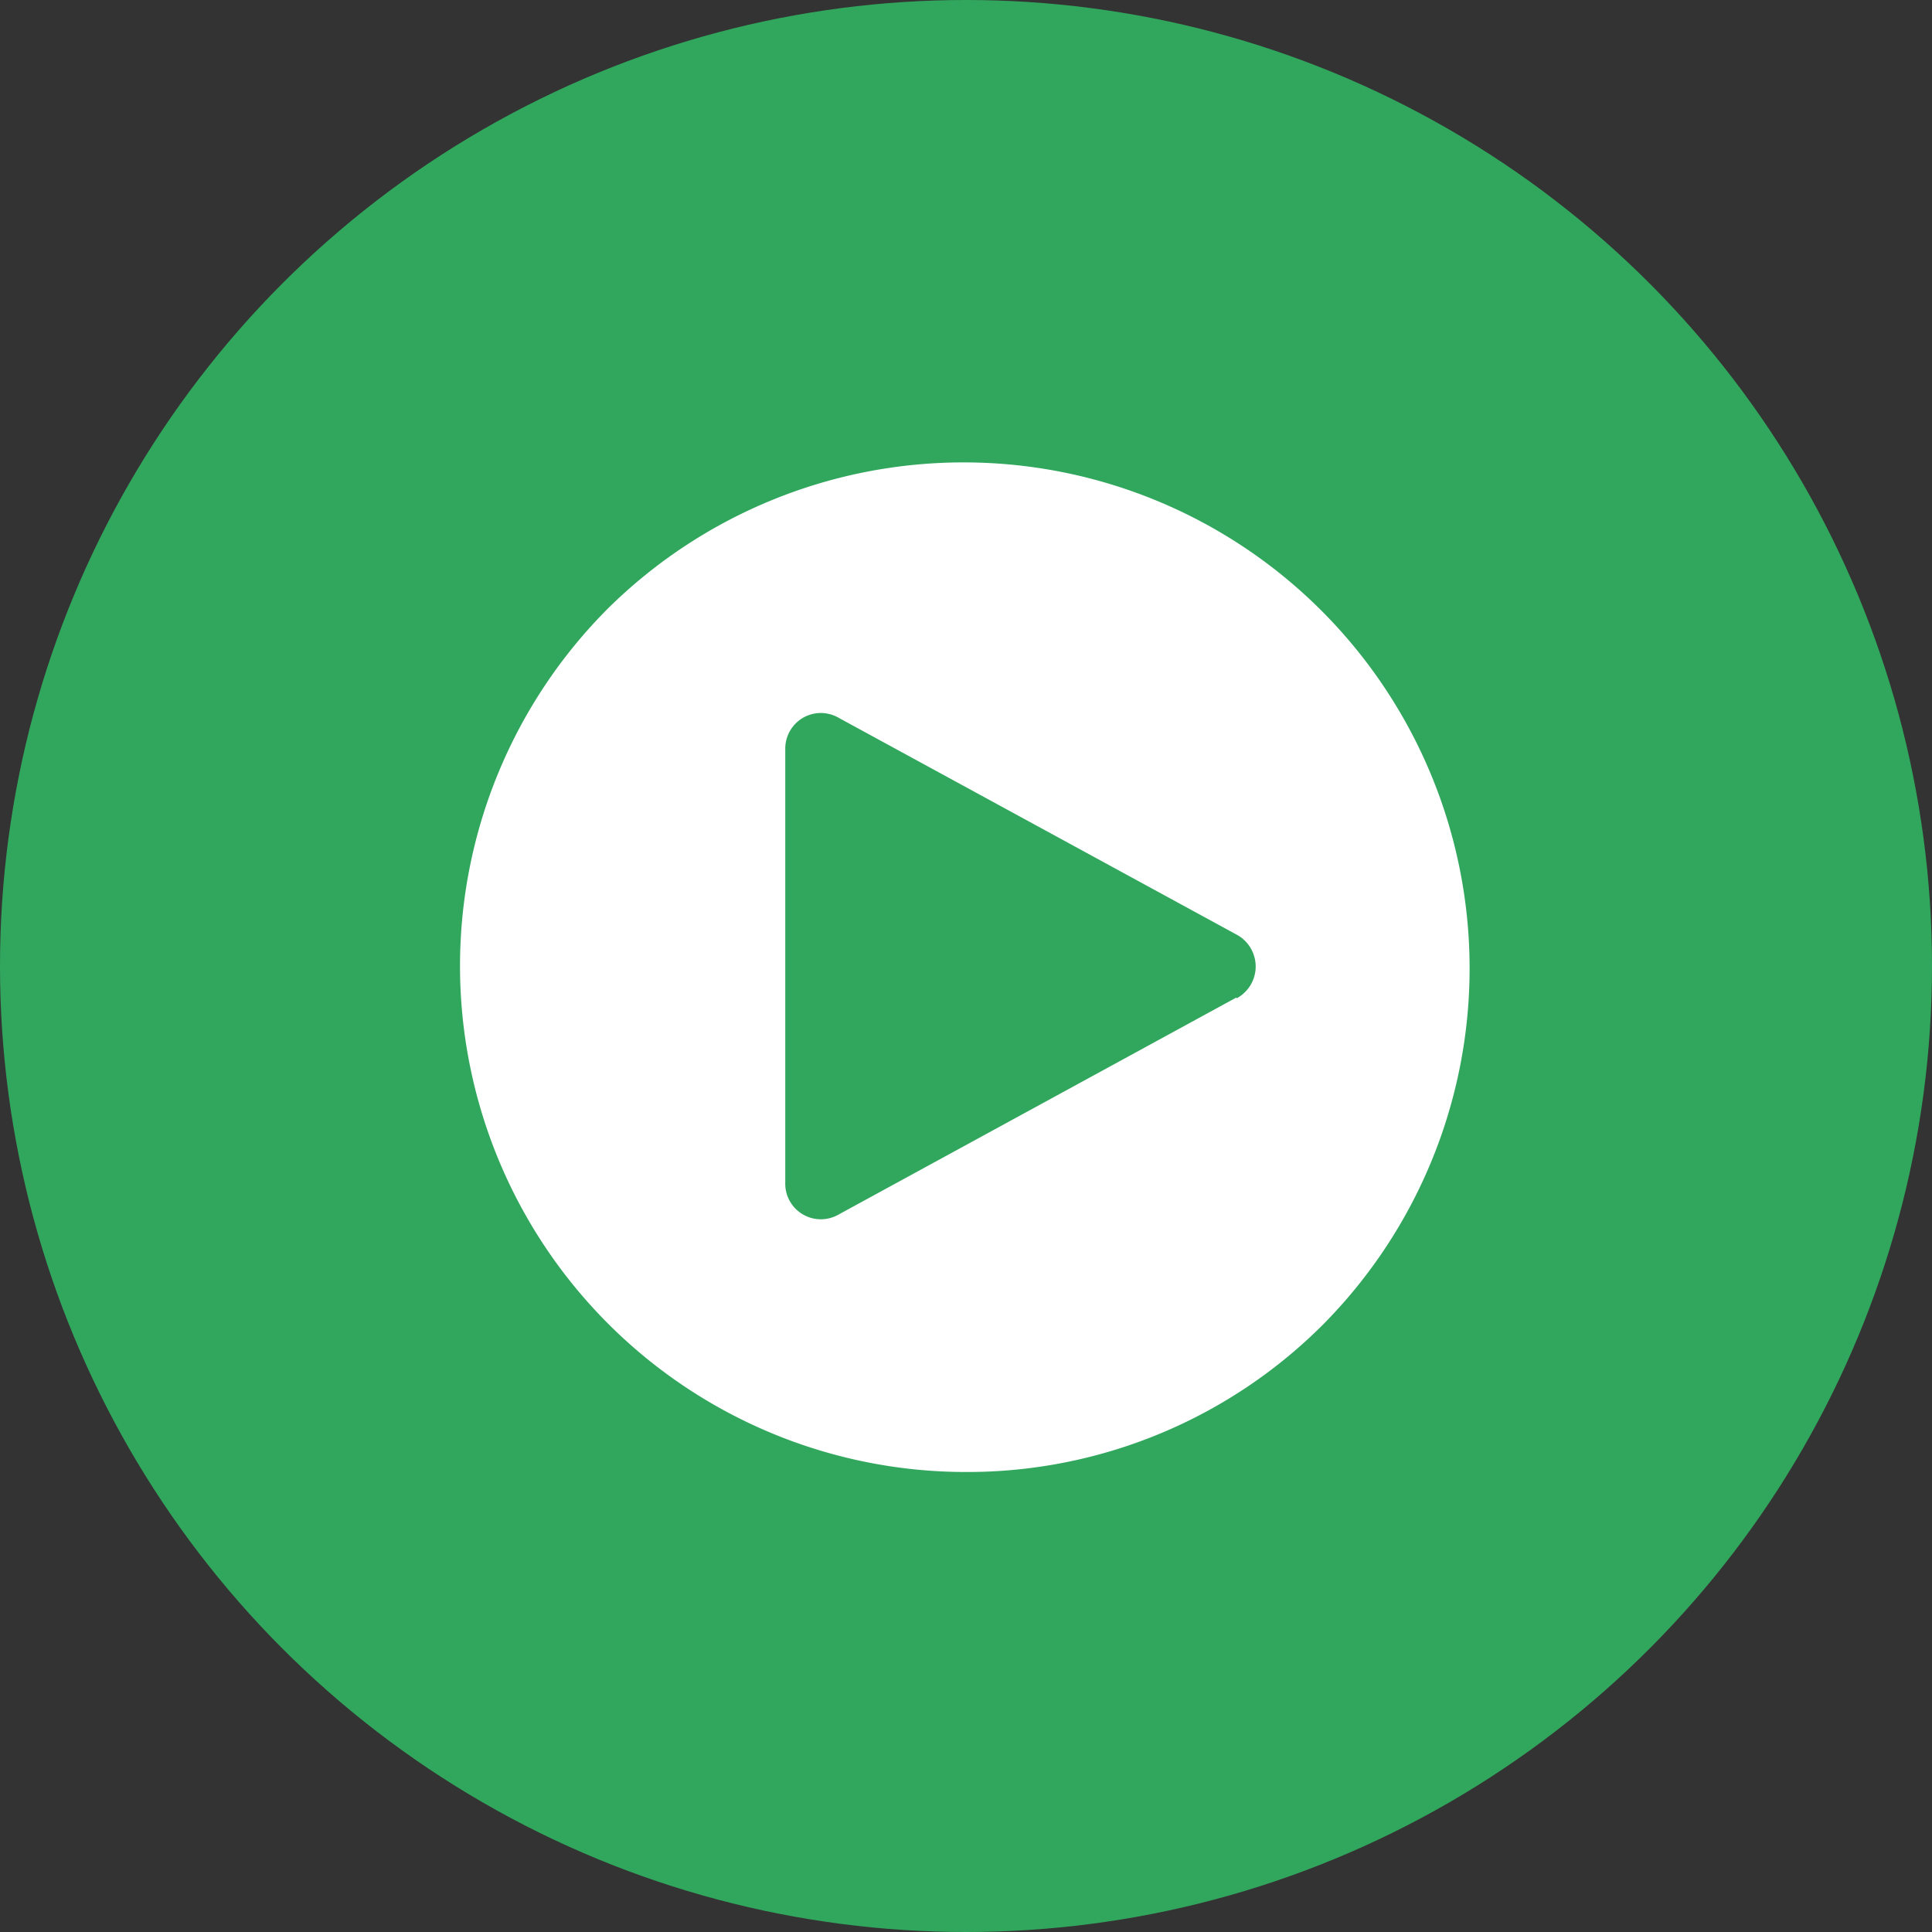 <svg xmlns="http://www.w3.org/2000/svg" width="42" height="42" viewBox="0 0 42 42">
  <rect x="0" y="0" width="42" height="42" fill="#333333" stroke="none"/>
  <g id="duration" transform="translate(-257 -417)">
    <circle id="Ellipse_162" data-name="Ellipse 162" cx="21" cy="21" r="21" transform="translate(257 417)" fill="#31a75d"/>
    <path id="icon" d="M11,22A11,11,0,0,1,3.222,3.222,11,11,0,0,1,18.778,18.778,10.928,10.928,0,0,1,11,22ZM7.849,5.5a.774.774,0,0,0-.778.781v9.428a.774.774,0,0,0,1.163.692l8.643-4.715.008.016a.786.786,0,0,0,0-1.383L8.242,5.61A.789.789,0,0,0,7.849,5.5Z" transform="translate(267 427)" fill="#fff"/>
  </g>
</svg>
